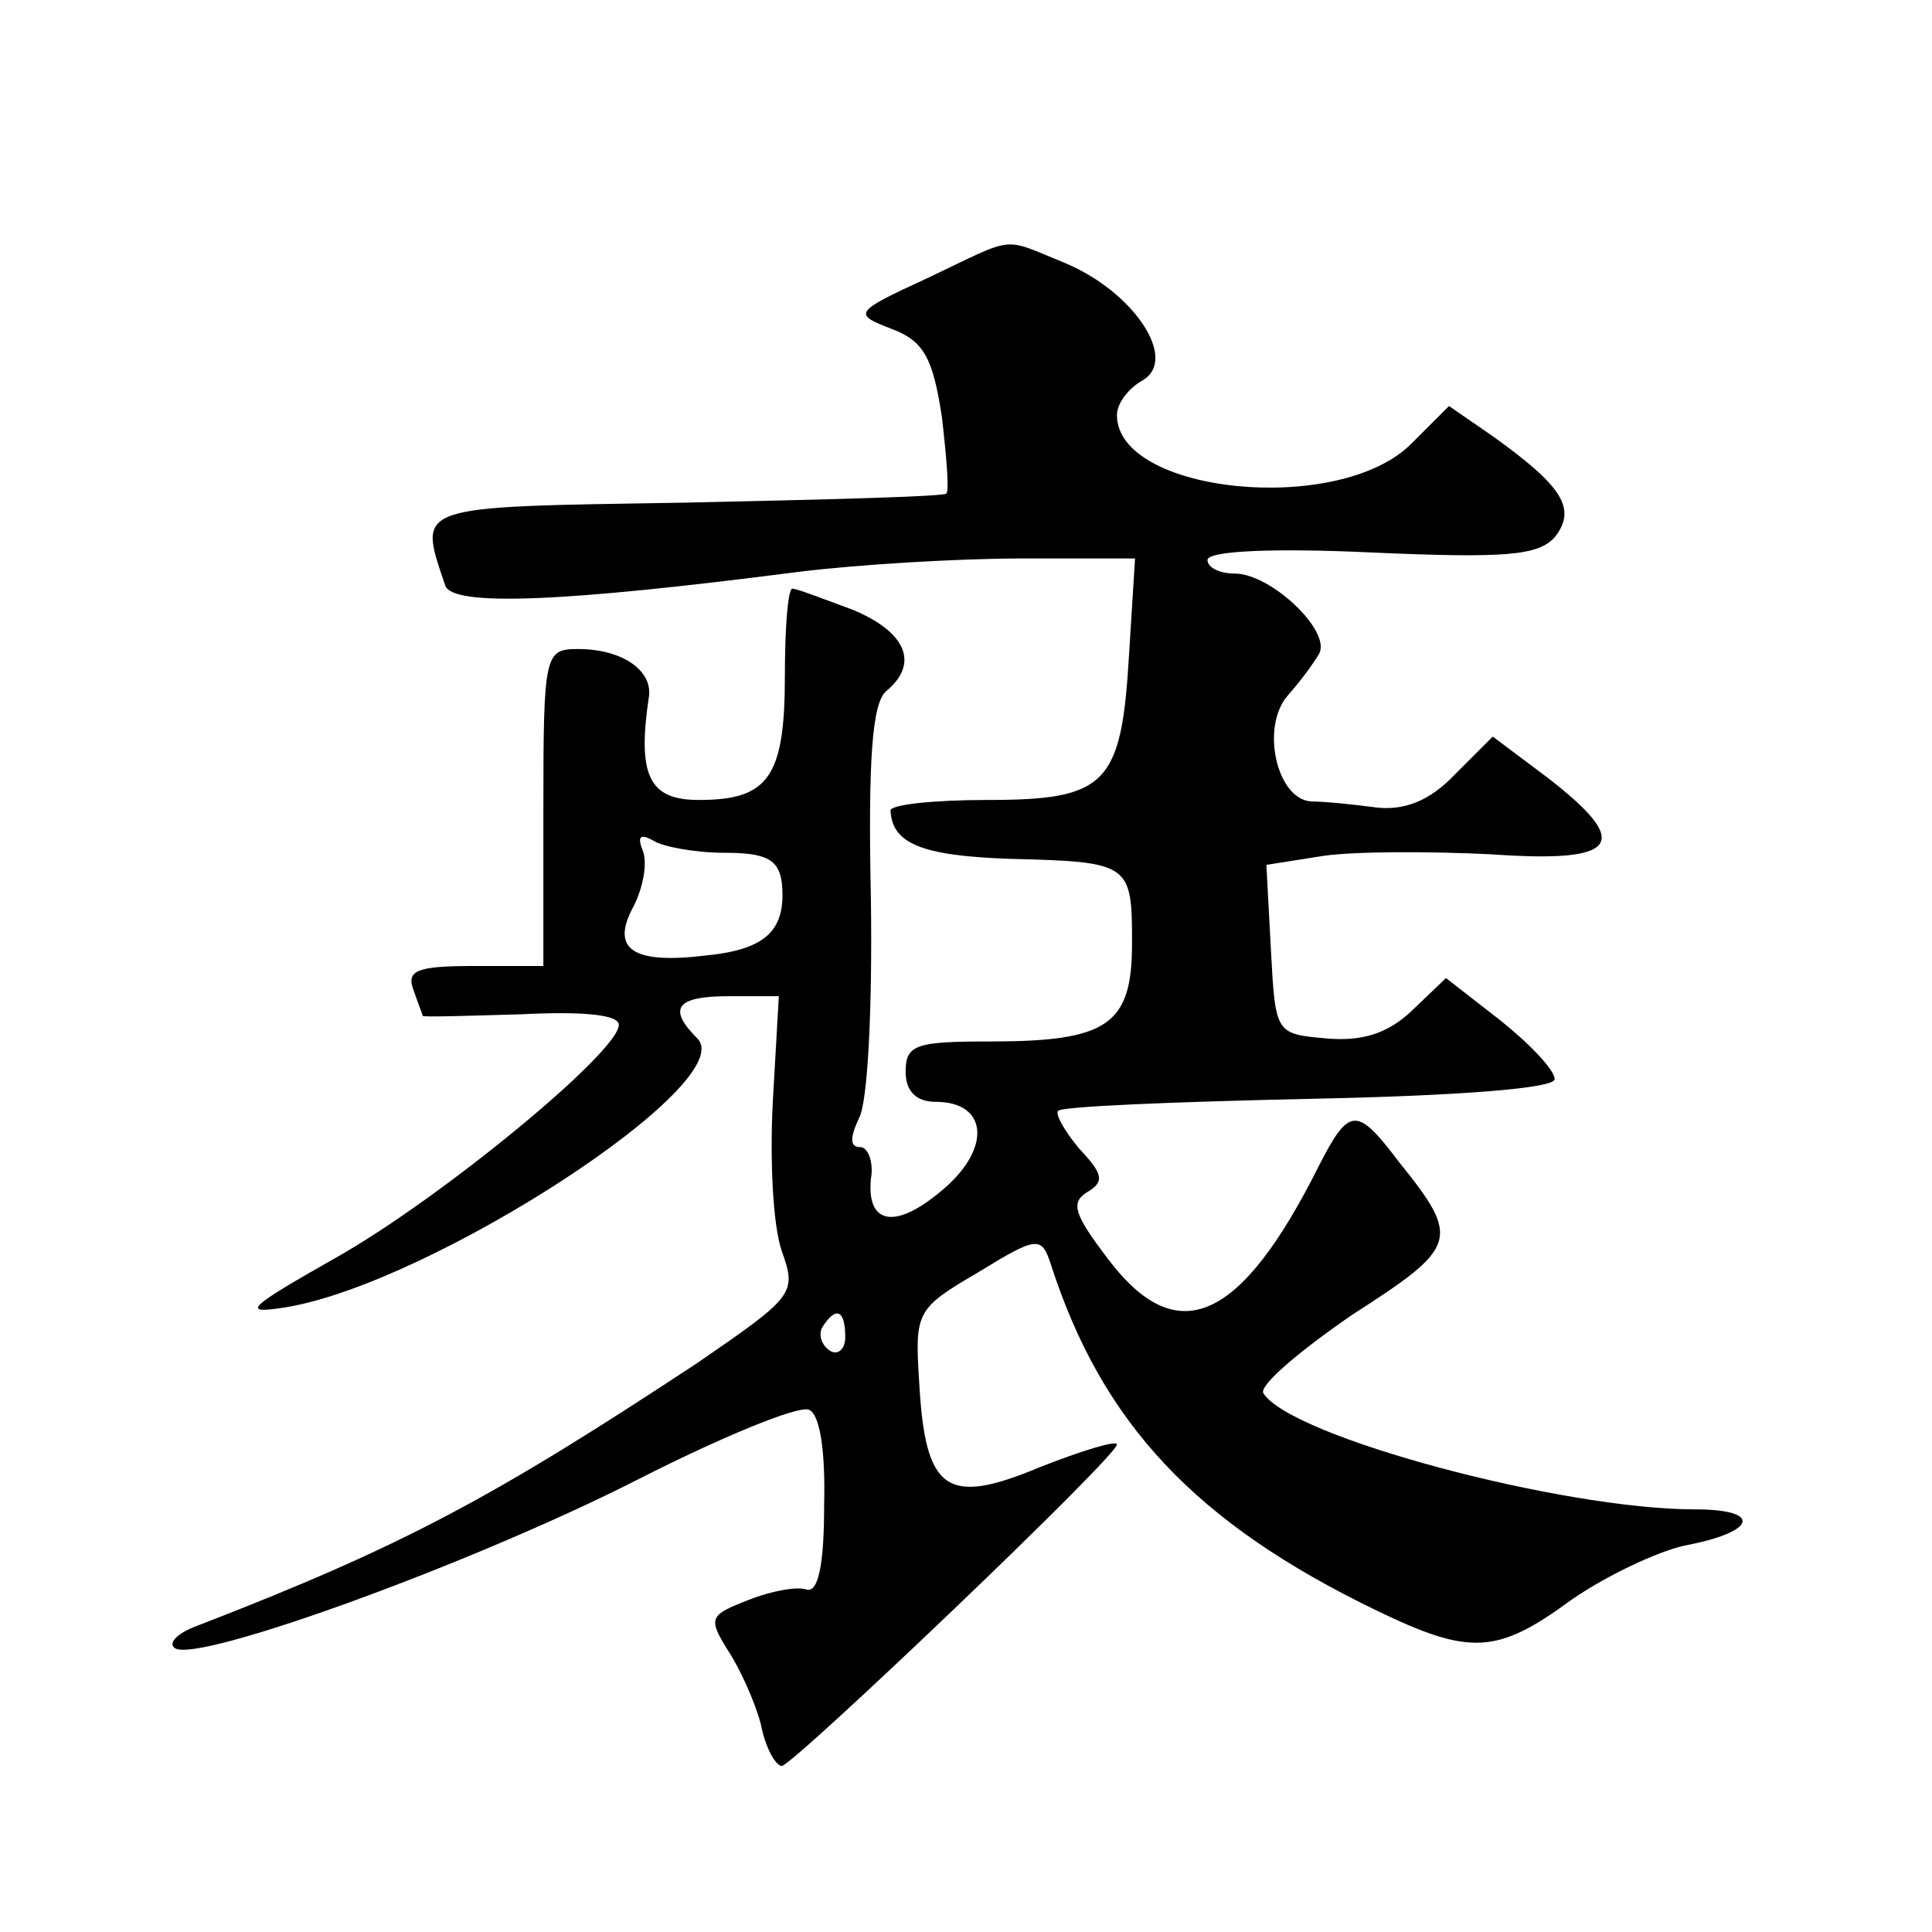 <?xml version="1.0" standalone="no"?>
<!DOCTYPE svg PUBLIC "-//W3C//DTD SVG 20010904//EN"
 "http://www.w3.org/TR/2001/REC-SVG-20010904/DTD/svg10.dtd">
<svg version="1.0" xmlns="http://www.w3.org/2000/svg"
 width="128pt" height="128pt" viewBox="0 0 128 128"
 preserveAspectRatio="xMidYMid meet">
<g transform="translate(0,128) scale(0.1,-0.1)"
fill="#0" stroke="none">
<path d="M615 1096 c-50 -23 -50 -24 -24 -34 21 -8 27 -19 33 -58 3 -26 5 -49 3
-51 -2 -2 -80 -4 -173 -6 -182 -3 -177 -1 -159 -55 5 -14 78 -11 233 9 40 5 107
9 149 9 l75 0 -4 -64 c-5 -86 -15 -96 -94 -96 -35 0 -64 -3 -64 -7 1 -22 21 -30
79 -32 80 -2 81 -3 81 -56 0 -54 -16 -65 -94 -65 -49 0 -56 -2 -56 -20 0 -13 7
-20 20 -20 34 0 37 -30 6 -57 -32 -28 -52 -25 -49 6 2 11 -2 21 -7 21 -7 0 -7 6
-1 19 6 10 9 74 8 145 -2 94 1 130 10 138 22 18 14 39 -22 54 -19 7 -37 14 -40
14 -3 0 -5 -26 -5 -58 0 -67 -11 -82 -57 -82 -33 0 -41 16 -33 69 2 17 -18 31 -47
31 -22 0 -23 -3 -23 -105 l0 -105 -46 0 c-38 0 -45 -3 -40 -16 3 -9 6 -16 6 -17
0 -1 29 0 65 1 40 2 65 0 65 -7 0 -18 -118 -115 -187 -154 -60 -34 -64 -38 -33
-33 96 16 301 149 272 178 -20 20 -14 28 21 28 l33 0 -4 -70 c-2 -38 0 -82 6 -99
10 -28 8 -30 -56 -74 -135 -89 -194 -121 -331 -174 -14 -5 -20 -12 -15 -15 15 -10
197 56 307 112 55 28 106 49 113 46 7 -3 11 -26 10 -64 0 -39 -4 -58 -12 -55 -6
2 -23 -1 -38 -7 -26 -10 -27 -12 -14 -33 8 -12 18 -34 22 -49 3 -16 10 -28 14 -28
8 1 222 205 222 213 0 3 -23 -4 -51 -15 -62 -26 -76 -16 -80 56 -3 47 -2 49 39
73 39 24 42 24 48 6 34 -106 96 -172 216 -230 62 -30 80 -29 129 7 23 16 57 32
75 36 48 9 52 24 7 24 -88 0 -268 48 -286 77 -3 5 24 28 59 52 70 45 72 50 31 101
-28 37 -33 37 -53 -2 -52 -104 -94 -123 -140 -62 -22 29 -25 37 -14 44 12 7 11
12 -5 29 -10 12 -16 23 -14 25 2 3 77 6 167 8 99 2 162 7 162 13 0 6 -16 23 -36
39 l-36 28 -23 -22 c-16 -15 -33 -20 -56 -18 -34 3 -34 3 -37 59 l-3 56 38 6 c21
3 71 3 111 1 85 -6 94 7 37 51 l-36 27 -25 -25 c-17 -18 -34 -24 -52 -22 -15 2
-34 4 -43 4 -23 1 -34 49 -16 70 8 9 17 21 21 28 8 15 -32 53 -56 53 -10 0 -18
4 -18 9 0 6 43 8 108 5 90 -4 111 -2 122 10 15 19 5 34 -41 67 l-29 20 -25 -25
c-48 -48 -195 -33 -195 19 0 8 8 18 17 23 24 14 -6 59 -52 78 -42 17 -31 18 -90
-10z m-135 -381 c27 0 36 -4 38 -20 3 -31 -10 -44 -50 -48 -49 -6 -64 4 -48 33
6 12 9 28 6 36 -4 10 -2 12 7 7 6 -4 28 -8 47 -8z m80 -321 c0 -8 -5 -12 -10 -9
-6 4 -8 11 -5 16 9 14 15 11 15 -7z"/>
</g>
</svg>
